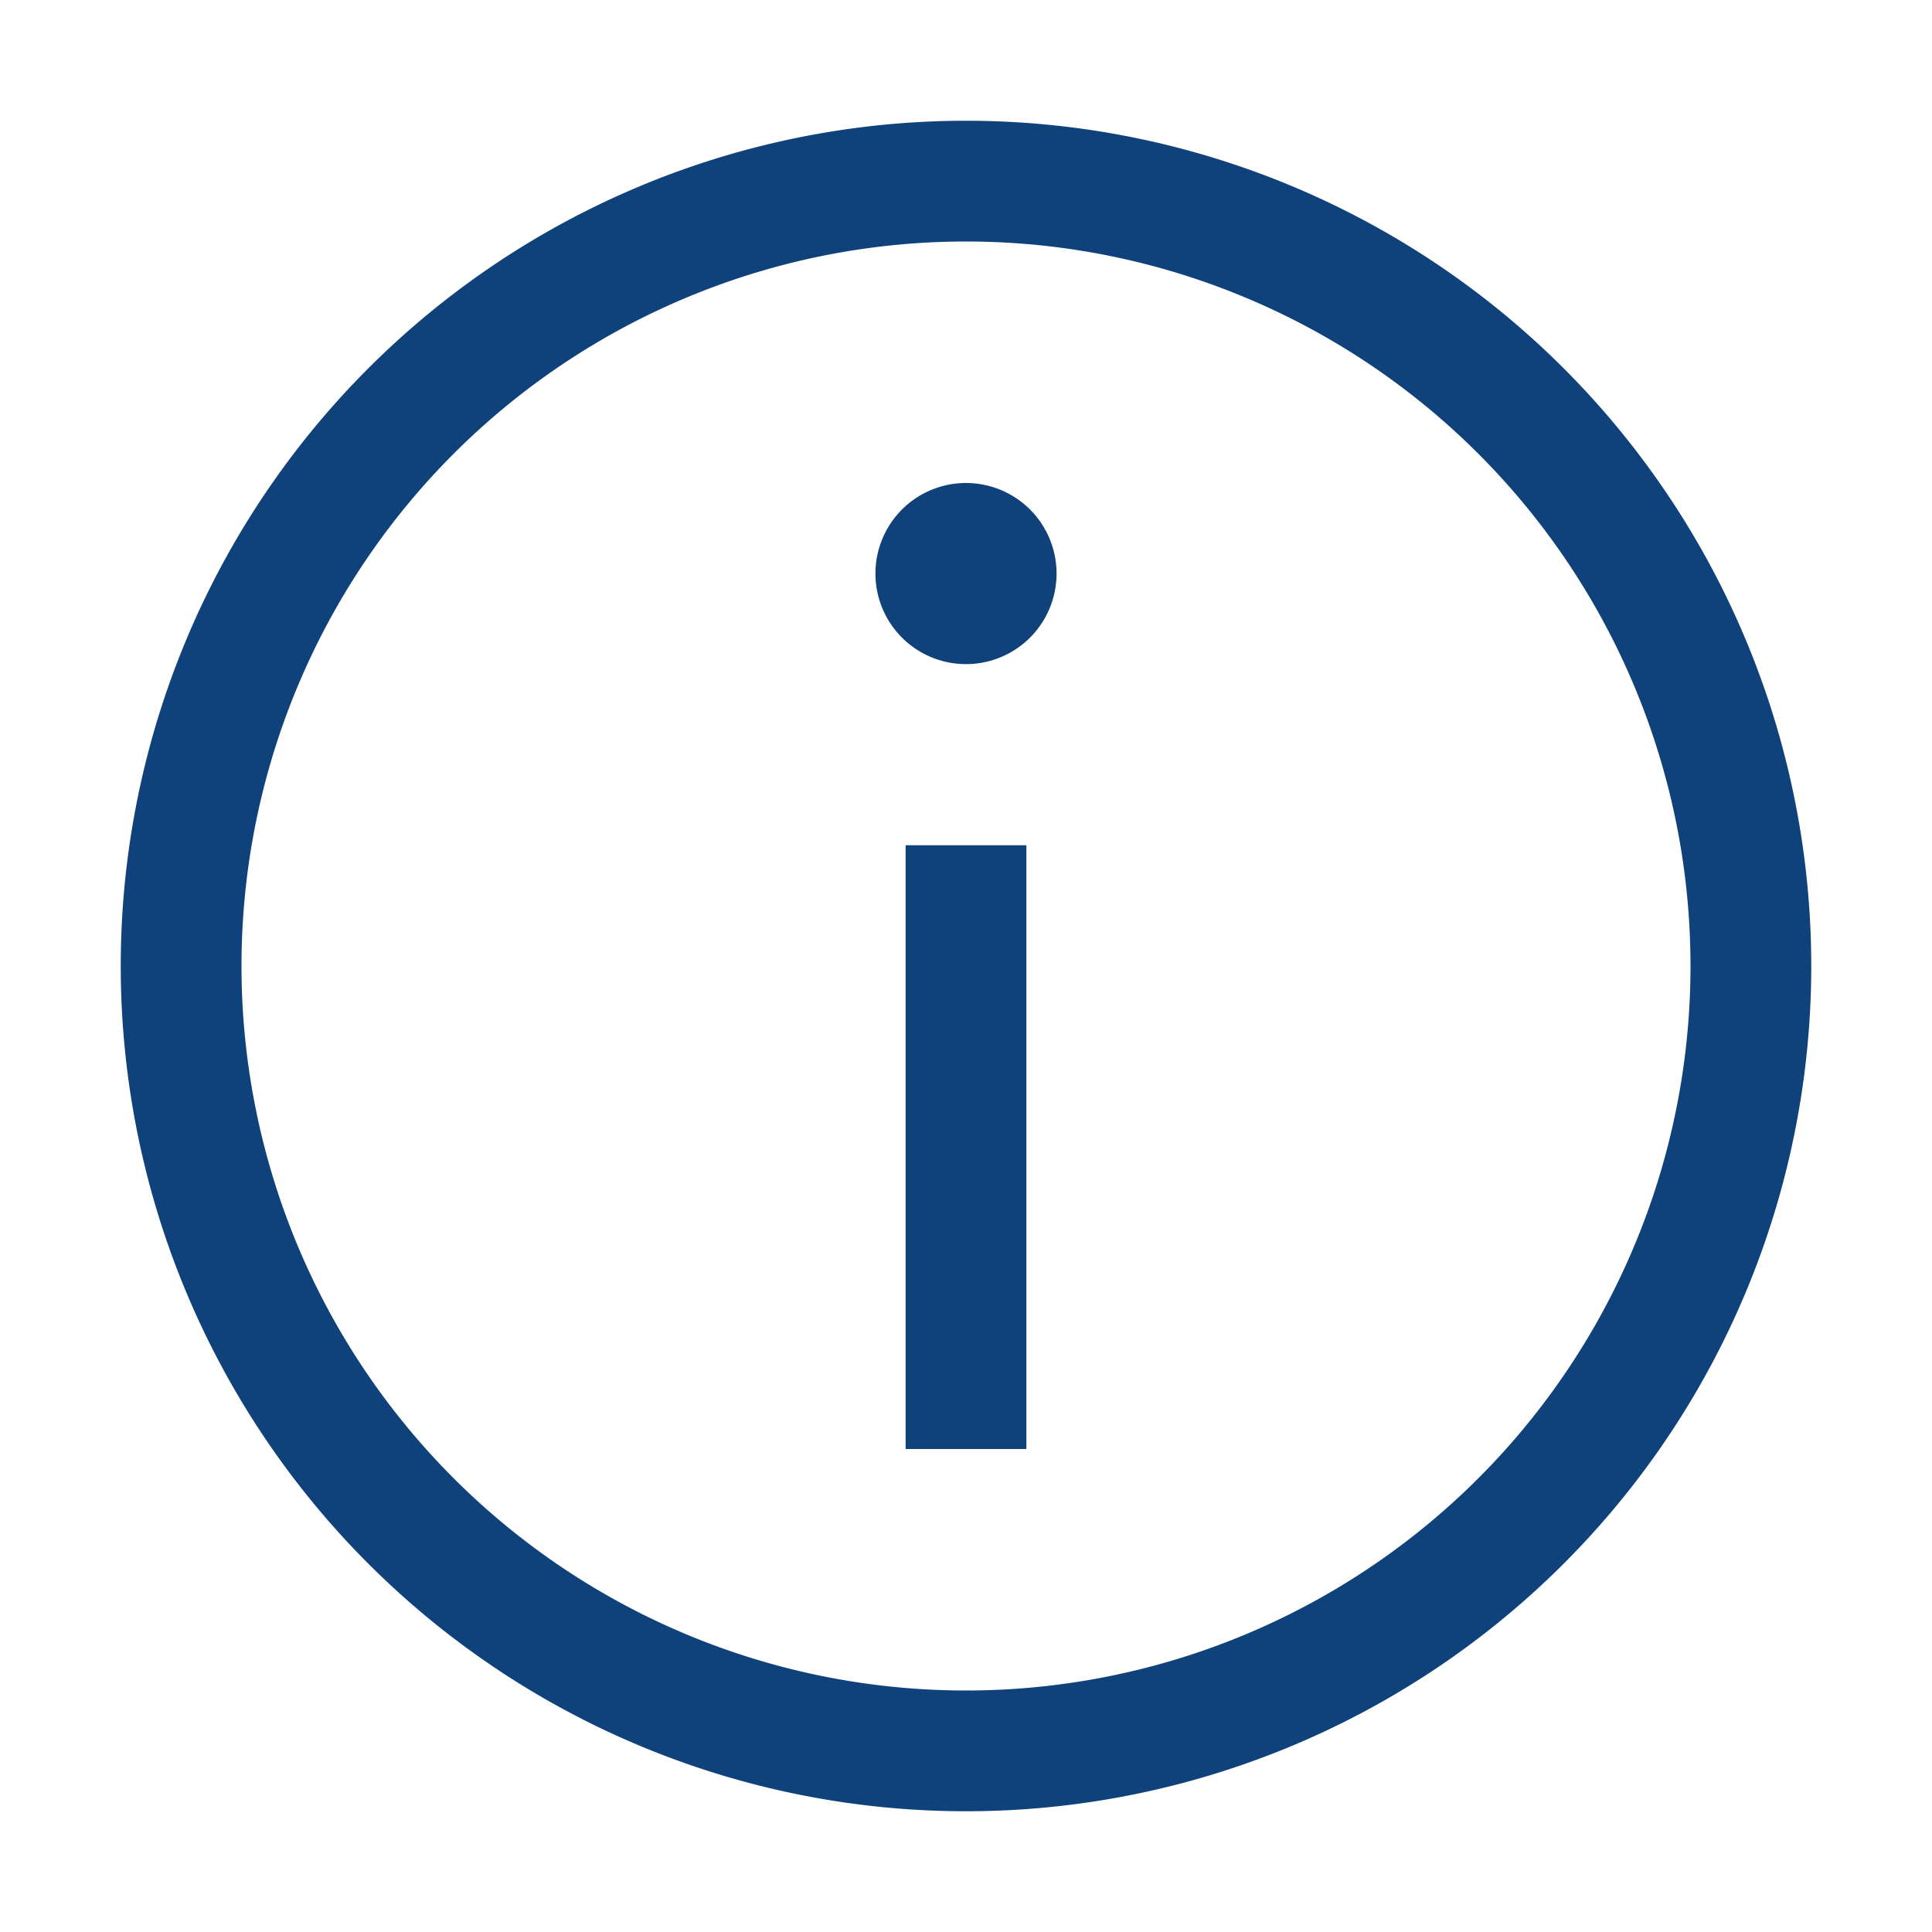 <svg id="Calque_1" data-name="Calque 1" xmlns="http://www.w3.org/2000/svg" viewBox="0 0 32 32"><defs><style>.cls-1{fill:#0f417a;}.cls-2{fill:none;}</style></defs><path class="cls-1" d="M16,8a1.5,1.5,0,1,0,1.5,1.5A1.5,1.5,0,0,0,16,8Z"/><path class="cls-1" d="M16,30A14,14,0,1,1,30,16,14,14,0,0,1,16,30ZM16,4A12,12,0,1,0,28,16,12,12,0,0,0,16,4Z"/><rect id="_Transparent_Rectangle_" data-name=" Transparent Rectangle " class="cls-2" width="32" height="32"/><rect class="cls-1" x="15" y="14" width="2" height="10"/></svg>